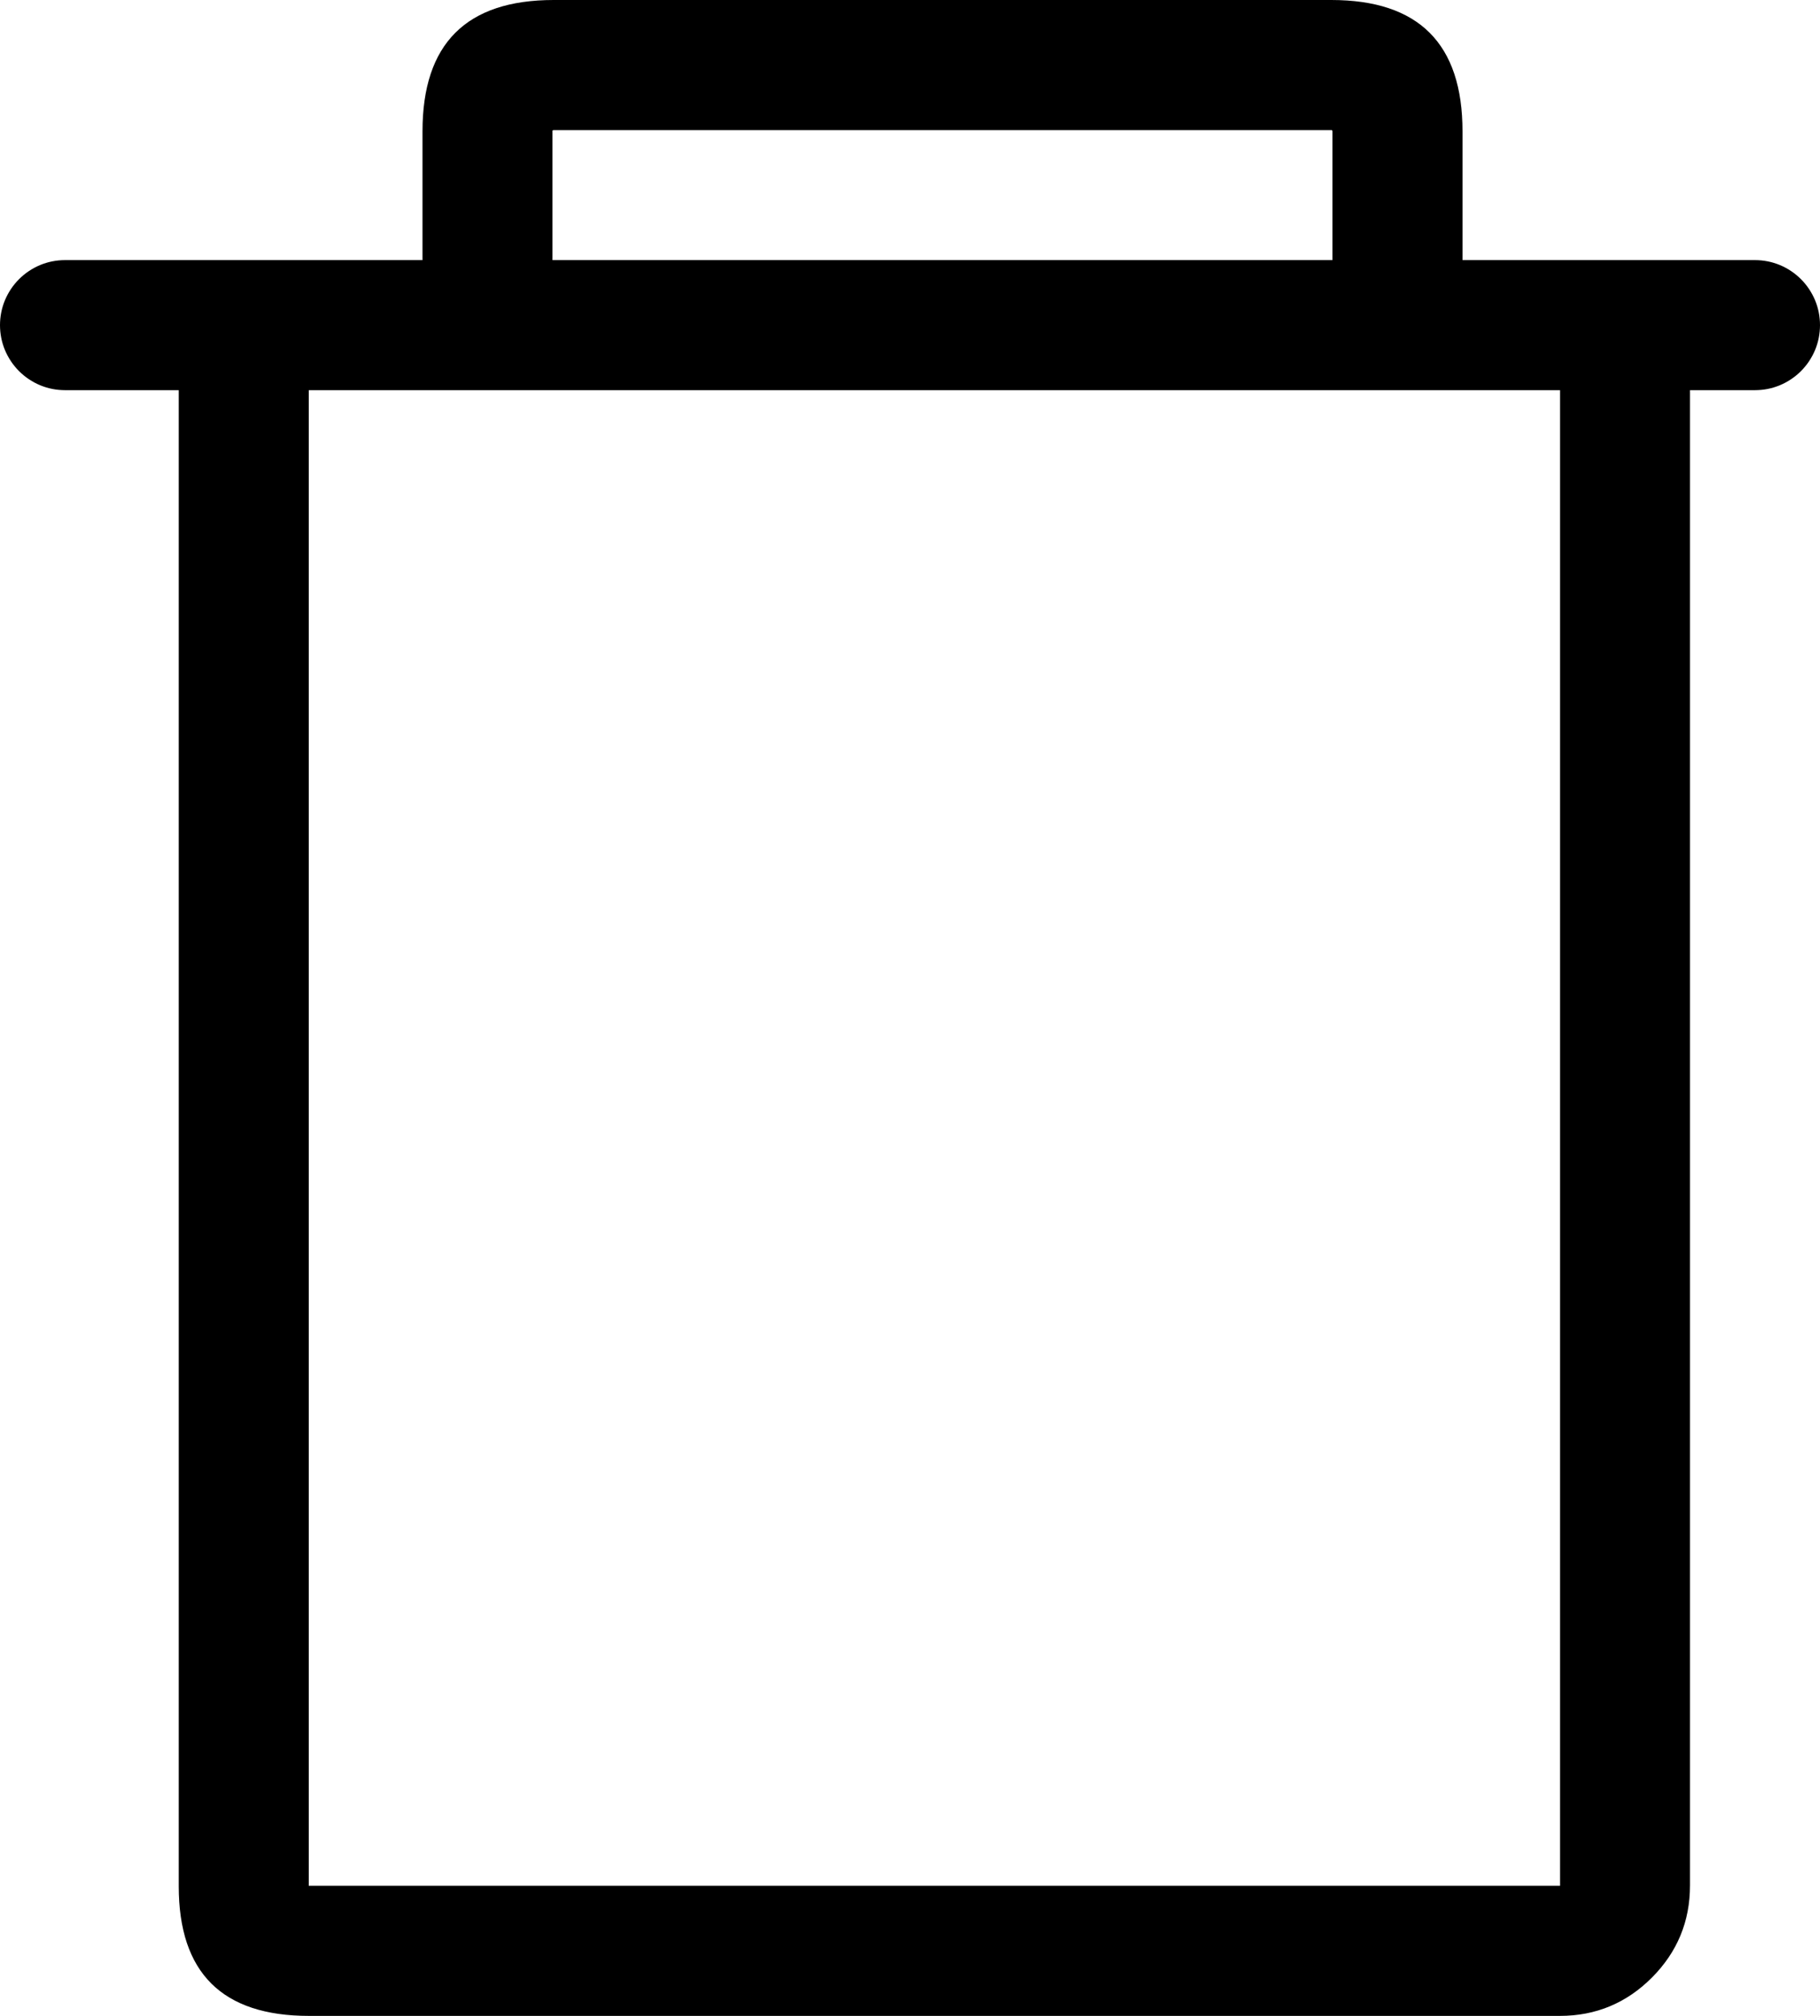 <svg xmlns="http://www.w3.org/2000/svg" xmlns:xlink="http://www.w3.org/1999/xlink" fill="none" width="28" height="31" viewBox="0 0 28 31"><g><path d="M22.5,4L27,4Q27.099,4,27.195,4.019Q27.292,4.038,27.383,4.076Q27.474,4.114,27.556,4.169Q27.637,4.223,27.707,4.293Q27.777,4.363,27.831,4.444Q27.886,4.526,27.924,4.617Q27.962,4.708,27.981,4.805Q28,4.902,28,5Q28,5.098,27.981,5.195Q27.962,5.292,27.924,5.383Q27.886,5.474,27.831,5.556Q27.777,5.637,27.707,5.707Q27.637,5.777,27.556,5.831Q27.474,5.886,27.383,5.924Q27.292,5.962,27.195,5.981Q27.099,6,27,6L26,6L26,28.995Q26,29.822,25.415,30.41Q24.827,31,23.998,31L14.375,31L4.752,31Q2.75,31,2.75,29.006L2.75,6L1,6Q0.902,6,0.805,5.981Q0.708,5.962,0.617,5.924Q0.526,5.886,0.444,5.831Q0.363,5.777,0.293,5.707Q0.223,5.637,0.169,5.556Q0.114,5.474,0.076,5.383Q0.038,5.292,0.019,5.195Q0,5.098,0,5Q0,4.902,0.019,4.805Q0.038,4.708,0.076,4.617Q0.114,4.526,0.169,4.444Q0.223,4.363,0.293,4.293Q0.363,4.223,0.444,4.169Q0.526,4.114,0.617,4.076Q0.708,4.038,0.805,4.019Q0.902,4,1,4L6.5,4L6.5,2.019Q6.5,0,8.518,0L14.5,0L20.482,0Q22.5,0,22.5,2.019L22.5,4ZM8.5,4L20.5,4L20.5,2.019Q20.5,2,20.482,2L14.5,2L8.518,2Q8.5,2,8.5,2.019L8.5,4ZM4.75,6L4.75,29.006L4.752,29L14.375,29L23.998,29Q24,29,24,28.995L24,6L4.75,6Z" fill-rule="evenodd" fill="#000000" fill-opacity="1"></path></g></svg>